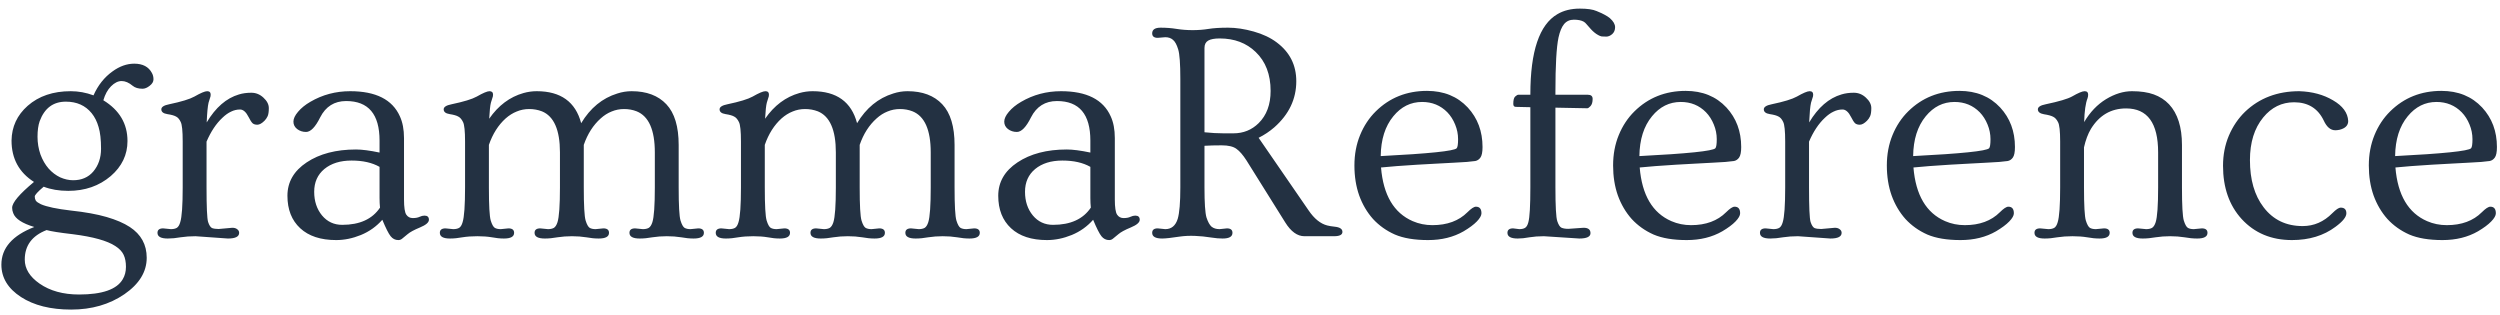 <svg width="254" height="32" viewBox="0 0 254 32" fill="none" xmlns="http://www.w3.org/2000/svg">
<path d="M4.438 18.969C3.833 19.479 3.531 19.812 3.531 19.969C3.531 20.125 3.568 20.266 3.641 20.391C3.724 20.505 3.896 20.625 4.156 20.75C4.75 21.01 5.766 21.224 7.203 21.391C8.651 21.547 9.859 21.766 10.828 22.047C11.797 22.328 12.583 22.667 13.188 23.062C14.333 23.812 14.906 24.854 14.906 26.188C14.906 27.615 14.151 28.849 12.641 29.891C11.12 30.932 9.318 31.453 7.234 31.453C5.141 31.453 3.438 31.026 2.125 30.172C0.802 29.307 0.141 28.213 0.141 26.891C0.141 25.203 1.255 23.927 3.484 23.062C2.266 22.698 1.552 22.229 1.344 21.656C1.271 21.479 1.234 21.297 1.234 21.109C1.234 20.588 1.974 19.713 3.453 18.484C1.932 17.516 1.172 16.115 1.172 14.281C1.193 12.875 1.74 11.698 2.812 10.75C3.938 9.76 5.396 9.266 7.188 9.266C7.969 9.266 8.74 9.406 9.5 9.688C9.958 8.656 10.604 7.844 11.438 7.25C12.156 6.729 12.891 6.469 13.641 6.469C14.505 6.469 15.104 6.786 15.438 7.422C15.542 7.609 15.594 7.823 15.594 8.062C15.594 8.302 15.463 8.521 15.203 8.719C14.953 8.917 14.713 9.016 14.484 9.016C14.057 9.016 13.724 8.917 13.484 8.719C13.099 8.396 12.724 8.234 12.359 8.234C11.995 8.234 11.635 8.411 11.281 8.766C10.938 9.109 10.677 9.583 10.5 10.188C12.135 11.188 12.953 12.568 12.953 14.328C12.953 15.724 12.385 16.912 11.25 17.891C10.073 18.891 8.635 19.391 6.938 19.391C5.99 19.391 5.156 19.25 4.438 18.969ZM4.938 17.125C5.281 17.51 5.672 17.807 6.109 18.016C6.557 18.213 6.995 18.312 7.422 18.312C7.859 18.312 8.245 18.24 8.578 18.094C8.922 17.948 9.219 17.729 9.469 17.438C10 16.812 10.266 16.037 10.266 15.109C10.266 14.182 10.182 13.448 10.016 12.906C9.859 12.354 9.625 11.885 9.312 11.5C8.677 10.719 7.802 10.328 6.688 10.328C5.406 10.328 4.521 10.99 4.031 12.312C3.885 12.729 3.812 13.255 3.812 13.891C3.812 14.516 3.911 15.115 4.109 15.688C4.318 16.25 4.594 16.729 4.938 17.125ZM4.734 23.375C3.255 23.948 2.516 24.948 2.516 26.375C2.516 27.302 3.016 28.115 4.016 28.812C5.078 29.552 6.417 29.922 8.031 29.922C10.385 29.922 11.865 29.406 12.469 28.375C12.688 28.01 12.797 27.588 12.797 27.109C12.797 26.63 12.719 26.224 12.562 25.891C12.406 25.557 12.125 25.26 11.719 25C10.896 24.458 9.458 24.057 7.406 23.797C6.052 23.641 5.161 23.5 4.734 23.375ZM17.047 24.234C16.349 24.234 16 24.042 16 23.656C16 23.354 16.193 23.203 16.578 23.203L17.359 23.281C17.599 23.281 17.797 23.24 17.953 23.156C18.109 23.062 18.229 22.87 18.312 22.578C18.479 22.047 18.562 20.87 18.562 19.047V14.375C18.562 13.312 18.495 12.651 18.359 12.391C18.234 12.12 18.078 11.938 17.891 11.844C17.713 11.74 17.417 11.656 17 11.594C16.594 11.531 16.391 11.37 16.391 11.109C16.391 10.87 16.656 10.698 17.188 10.594C18.427 10.333 19.281 10.073 19.75 9.812C20.385 9.448 20.818 9.266 21.047 9.266C21.287 9.266 21.406 9.385 21.406 9.625C21.406 9.74 21.38 9.859 21.328 9.984C21.287 10.109 21.24 10.26 21.188 10.438C21.104 10.792 21.042 11.458 21 12.438C21.906 10.917 23 9.969 24.281 9.594C24.656 9.479 25.073 9.422 25.531 9.422C26 9.422 26.412 9.589 26.766 9.922C27.13 10.255 27.312 10.609 27.312 10.984C27.312 11.359 27.271 11.635 27.188 11.812C27.104 11.99 27 12.141 26.875 12.266C26.604 12.537 26.359 12.672 26.141 12.672C25.932 12.672 25.771 12.62 25.656 12.516C25.542 12.401 25.412 12.198 25.266 11.906C25.005 11.385 24.713 11.125 24.391 11.125C24.068 11.125 23.76 11.198 23.469 11.344C23.177 11.479 22.885 11.688 22.594 11.969C21.958 12.562 21.422 13.37 20.984 14.391V19.047C20.984 21.026 21.037 22.193 21.141 22.547C21.255 22.891 21.391 23.099 21.547 23.172C21.713 23.234 21.938 23.266 22.219 23.266L23.609 23.141C23.818 23.141 23.984 23.193 24.109 23.297C24.234 23.391 24.297 23.51 24.297 23.656C24.297 24.042 23.917 24.234 23.156 24.234L19.859 24C19.328 24 18.823 24.037 18.344 24.109C17.875 24.193 17.443 24.234 17.047 24.234ZM43.125 21.906C43.427 21.906 43.578 22.047 43.578 22.328C43.578 22.599 43.276 22.859 42.672 23.109C42.068 23.359 41.646 23.588 41.406 23.797C41.167 23.995 40.99 24.141 40.875 24.234C40.76 24.338 40.625 24.391 40.469 24.391C40.156 24.391 39.896 24.26 39.688 24C39.479 23.74 39.198 23.182 38.844 22.328C38.25 23.005 37.526 23.521 36.672 23.875C35.828 24.219 34.99 24.391 34.156 24.391C32.583 24.391 31.365 23.99 30.5 23.188C29.635 22.385 29.203 21.287 29.203 19.891C29.203 18.495 29.854 17.365 31.156 16.5C32.469 15.625 34.141 15.188 36.172 15.188C36.776 15.188 37.573 15.292 38.562 15.5V14.281C38.562 11.604 37.432 10.266 35.172 10.266C33.974 10.266 33.094 10.818 32.531 11.922C32.042 12.912 31.562 13.406 31.094 13.406C30.75 13.406 30.448 13.307 30.188 13.109C29.938 12.912 29.812 12.662 29.812 12.359C29.812 12.057 29.969 11.724 30.281 11.359C30.594 10.984 31.01 10.646 31.531 10.344C32.76 9.625 34.109 9.266 35.578 9.266C38.182 9.266 39.865 10.115 40.625 11.812C40.906 12.417 41.047 13.156 41.047 14.031V20.266C41.047 21.068 41.125 21.583 41.281 21.812C41.438 22.042 41.656 22.156 41.938 22.156C42.219 22.156 42.448 22.115 42.625 22.031C42.802 21.948 42.969 21.906 43.125 21.906ZM38.562 16.953C37.812 16.526 36.865 16.312 35.719 16.312C34.573 16.312 33.651 16.599 32.953 17.172C32.266 17.745 31.922 18.516 31.922 19.484C31.922 20.443 32.188 21.245 32.719 21.891C33.25 22.526 33.932 22.844 34.766 22.844C36.547 22.844 37.828 22.26 38.609 21.094C38.578 20.802 38.562 20.479 38.562 20.125V16.953ZM45.719 24.234C45.031 24.234 44.688 24.042 44.688 23.656C44.688 23.354 44.88 23.203 45.266 23.203L46.047 23.281C46.286 23.281 46.484 23.24 46.641 23.156C46.797 23.062 46.917 22.87 47 22.578C47.167 22.047 47.25 20.87 47.25 19.047V14.375C47.25 13.333 47.182 12.677 47.047 12.406C46.911 12.125 46.75 11.938 46.562 11.844C46.385 11.74 46.094 11.656 45.688 11.594C45.281 11.531 45.078 11.37 45.078 11.109C45.078 10.87 45.344 10.698 45.875 10.594C47.115 10.333 47.969 10.073 48.438 9.812C49.073 9.448 49.505 9.266 49.734 9.266C49.974 9.266 50.094 9.385 50.094 9.625C50.094 9.74 50.068 9.859 50.016 9.984C49.974 10.109 49.927 10.26 49.875 10.438C49.802 10.719 49.745 11.26 49.703 12.062C50.63 10.719 51.792 9.849 53.188 9.453C53.635 9.328 54.083 9.266 54.531 9.266C56.969 9.266 58.474 10.349 59.047 12.516C59.974 10.974 61.198 9.969 62.719 9.5C63.198 9.344 63.682 9.266 64.172 9.266C65.693 9.266 66.87 9.708 67.703 10.594C68.537 11.479 68.953 12.859 68.953 14.734V19.047C68.953 20.87 69.016 21.99 69.141 22.406C69.266 22.812 69.406 23.062 69.562 23.156C69.719 23.24 69.917 23.281 70.156 23.281L70.938 23.203C71.323 23.203 71.516 23.354 71.516 23.656C71.516 24.042 71.167 24.234 70.469 24.234C70.073 24.234 69.651 24.193 69.203 24.109C68.755 24.037 68.271 24 67.75 24C67.24 24 66.75 24.037 66.281 24.109C65.823 24.193 65.396 24.234 65 24.234C64.302 24.234 63.953 24.042 63.953 23.656C63.953 23.354 64.146 23.203 64.531 23.203L65.312 23.281C65.552 23.281 65.75 23.24 65.906 23.156C66.062 23.062 66.188 22.87 66.281 22.578C66.448 22.057 66.531 20.88 66.531 19.047V15.484C66.531 13.203 65.917 11.812 64.688 11.312C64.292 11.156 63.865 11.078 63.406 11.078C62.958 11.078 62.536 11.162 62.141 11.328C61.745 11.484 61.375 11.719 61.031 12.031C60.271 12.708 59.698 13.604 59.312 14.719V19.047C59.312 20.87 59.375 21.99 59.5 22.406C59.625 22.812 59.766 23.062 59.922 23.156C60.078 23.24 60.276 23.281 60.516 23.281L61.297 23.203C61.682 23.203 61.875 23.354 61.875 23.656C61.875 24.042 61.526 24.234 60.828 24.234C60.432 24.234 60.01 24.193 59.562 24.109C59.115 24.037 58.63 24 58.109 24C57.599 24 57.109 24.037 56.641 24.109C56.182 24.193 55.755 24.234 55.359 24.234C54.661 24.234 54.312 24.042 54.312 23.656C54.312 23.354 54.505 23.203 54.891 23.203L55.672 23.281C55.911 23.281 56.109 23.24 56.266 23.156C56.422 23.062 56.547 22.87 56.641 22.578C56.807 22.057 56.891 20.88 56.891 19.047V15.484C56.891 13.203 56.281 11.812 55.062 11.312C54.656 11.156 54.224 11.078 53.766 11.078C53.318 11.078 52.896 11.162 52.5 11.328C52.104 11.484 51.729 11.719 51.375 12.031C50.625 12.708 50.057 13.604 49.672 14.719V19.047C49.672 20.87 49.734 21.99 49.859 22.406C49.984 22.812 50.125 23.062 50.281 23.156C50.438 23.24 50.635 23.281 50.875 23.281L51.656 23.203C52.042 23.203 52.234 23.354 52.234 23.656C52.234 24.042 51.891 24.234 51.203 24.234C50.807 24.234 50.396 24.193 49.969 24.109C49.542 24.037 49.052 24 48.5 24C47.948 24 47.443 24.037 46.984 24.109C46.536 24.193 46.115 24.234 45.719 24.234ZM73.75 24.234C73.062 24.234 72.719 24.042 72.719 23.656C72.719 23.354 72.912 23.203 73.297 23.203L74.078 23.281C74.318 23.281 74.516 23.24 74.672 23.156C74.828 23.062 74.948 22.87 75.031 22.578C75.198 22.047 75.281 20.87 75.281 19.047V14.375C75.281 13.333 75.213 12.677 75.078 12.406C74.943 12.125 74.781 11.938 74.594 11.844C74.417 11.74 74.125 11.656 73.719 11.594C73.312 11.531 73.109 11.37 73.109 11.109C73.109 10.87 73.375 10.698 73.906 10.594C75.146 10.333 76 10.073 76.469 9.812C77.104 9.448 77.537 9.266 77.766 9.266C78.005 9.266 78.125 9.385 78.125 9.625C78.125 9.74 78.099 9.859 78.047 9.984C78.005 10.109 77.958 10.26 77.906 10.438C77.833 10.719 77.776 11.26 77.734 12.062C78.662 10.719 79.823 9.849 81.219 9.453C81.667 9.328 82.115 9.266 82.562 9.266C85 9.266 86.505 10.349 87.078 12.516C88.005 10.974 89.229 9.969 90.75 9.5C91.229 9.344 91.713 9.266 92.203 9.266C93.724 9.266 94.901 9.708 95.734 10.594C96.568 11.479 96.984 12.859 96.984 14.734V19.047C96.984 20.87 97.047 21.99 97.172 22.406C97.297 22.812 97.438 23.062 97.594 23.156C97.75 23.24 97.948 23.281 98.188 23.281L98.969 23.203C99.354 23.203 99.547 23.354 99.547 23.656C99.547 24.042 99.198 24.234 98.5 24.234C98.104 24.234 97.682 24.193 97.234 24.109C96.787 24.037 96.302 24 95.781 24C95.271 24 94.781 24.037 94.312 24.109C93.854 24.193 93.427 24.234 93.031 24.234C92.333 24.234 91.984 24.042 91.984 23.656C91.984 23.354 92.177 23.203 92.562 23.203L93.344 23.281C93.583 23.281 93.781 23.24 93.938 23.156C94.094 23.062 94.219 22.87 94.312 22.578C94.479 22.057 94.562 20.88 94.562 19.047V15.484C94.562 13.203 93.948 11.812 92.719 11.312C92.323 11.156 91.896 11.078 91.438 11.078C90.99 11.078 90.568 11.162 90.172 11.328C89.776 11.484 89.406 11.719 89.062 12.031C88.302 12.708 87.729 13.604 87.344 14.719V19.047C87.344 20.87 87.406 21.99 87.531 22.406C87.656 22.812 87.797 23.062 87.953 23.156C88.109 23.24 88.307 23.281 88.547 23.281L89.328 23.203C89.713 23.203 89.906 23.354 89.906 23.656C89.906 24.042 89.557 24.234 88.859 24.234C88.463 24.234 88.042 24.193 87.594 24.109C87.146 24.037 86.662 24 86.141 24C85.63 24 85.141 24.037 84.672 24.109C84.213 24.193 83.787 24.234 83.391 24.234C82.693 24.234 82.344 24.042 82.344 23.656C82.344 23.354 82.537 23.203 82.922 23.203L83.703 23.281C83.943 23.281 84.141 23.24 84.297 23.156C84.453 23.062 84.578 22.87 84.672 22.578C84.838 22.057 84.922 20.88 84.922 19.047V15.484C84.922 13.203 84.312 11.812 83.094 11.312C82.688 11.156 82.255 11.078 81.797 11.078C81.349 11.078 80.927 11.162 80.531 11.328C80.135 11.484 79.76 11.719 79.406 12.031C78.656 12.708 78.088 13.604 77.703 14.719V19.047C77.703 20.87 77.766 21.99 77.891 22.406C78.016 22.812 78.156 23.062 78.312 23.156C78.469 23.24 78.667 23.281 78.906 23.281L79.688 23.203C80.073 23.203 80.266 23.354 80.266 23.656C80.266 24.042 79.922 24.234 79.234 24.234C78.838 24.234 78.427 24.193 78 24.109C77.573 24.037 77.083 24 76.531 24C75.979 24 75.474 24.037 75.016 24.109C74.568 24.193 74.146 24.234 73.75 24.234ZM115.344 21.906C115.646 21.906 115.797 22.047 115.797 22.328C115.797 22.599 115.495 22.859 114.891 23.109C114.286 23.359 113.865 23.588 113.625 23.797C113.385 23.995 113.208 24.141 113.094 24.234C112.979 24.338 112.844 24.391 112.688 24.391C112.375 24.391 112.115 24.26 111.906 24C111.698 23.74 111.417 23.182 111.062 22.328C110.469 23.005 109.745 23.521 108.891 23.875C108.047 24.219 107.208 24.391 106.375 24.391C104.802 24.391 103.583 23.99 102.719 23.188C101.854 22.385 101.422 21.287 101.422 19.891C101.422 18.495 102.073 17.365 103.375 16.5C104.688 15.625 106.359 15.188 108.391 15.188C108.995 15.188 109.792 15.292 110.781 15.5V14.281C110.781 11.604 109.651 10.266 107.391 10.266C106.193 10.266 105.312 10.818 104.75 11.922C104.26 12.912 103.781 13.406 103.312 13.406C102.969 13.406 102.667 13.307 102.406 13.109C102.156 12.912 102.031 12.662 102.031 12.359C102.031 12.057 102.188 11.724 102.5 11.359C102.812 10.984 103.229 10.646 103.75 10.344C104.979 9.625 106.328 9.266 107.797 9.266C110.401 9.266 112.083 10.115 112.844 11.812C113.125 12.417 113.266 13.156 113.266 14.031V20.266C113.266 21.068 113.344 21.583 113.5 21.812C113.656 22.042 113.875 22.156 114.156 22.156C114.438 22.156 114.667 22.115 114.844 22.031C115.021 21.948 115.188 21.906 115.344 21.906ZM110.781 16.953C110.031 16.526 109.083 16.312 107.938 16.312C106.792 16.312 105.87 16.599 105.172 17.172C104.484 17.745 104.141 18.516 104.141 19.484C104.141 20.443 104.406 21.245 104.938 21.891C105.469 22.526 106.151 22.844 106.984 22.844C108.766 22.844 110.047 22.26 110.828 21.094C110.797 20.802 110.781 20.479 110.781 20.125V16.953ZM118.078 24.234C117.401 24.234 117.062 24.042 117.062 23.656C117.062 23.354 117.25 23.203 117.625 23.203L118.391 23.281C119.016 23.281 119.438 22.932 119.656 22.234C119.833 21.641 119.922 20.578 119.922 19.047V8.016C119.922 6.484 119.849 5.484 119.703 5.016C119.557 4.536 119.38 4.214 119.172 4.047C118.974 3.87 118.714 3.781 118.391 3.781L117.625 3.844C117.25 3.844 117.062 3.693 117.062 3.391C117.062 3.005 117.349 2.812 117.922 2.812C118.495 2.812 119.036 2.854 119.547 2.938C120.068 3.021 120.609 3.062 121.172 3.062C121.734 3.062 122.271 3.021 122.781 2.938C123.302 2.854 123.964 2.812 124.766 2.812C125.578 2.812 126.448 2.943 127.375 3.203C128.302 3.464 129.083 3.833 129.719 4.312C131.042 5.302 131.703 6.615 131.703 8.25C131.703 10.062 130.958 11.625 129.469 12.938C128.99 13.354 128.458 13.708 127.875 14L132.953 21.375C133.526 22.219 134.156 22.729 134.844 22.906C135.042 22.958 135.292 23 135.594 23.031C136.125 23.083 136.391 23.26 136.391 23.562C136.391 23.854 136.104 24 135.531 24H132.531C131.812 24 131.161 23.531 130.578 22.594L126.641 16.297C126.286 15.745 125.948 15.354 125.625 15.125C125.302 14.885 124.802 14.766 124.125 14.766C123.458 14.766 122.875 14.781 122.375 14.812V19.047C122.375 20.62 122.443 21.635 122.578 22.094C122.724 22.542 122.896 22.854 123.094 23.031C123.302 23.198 123.573 23.281 123.906 23.281L124.656 23.203C125.031 23.203 125.219 23.354 125.219 23.656C125.219 24.042 124.885 24.234 124.219 24.234C123.875 24.234 123.51 24.203 123.125 24.141C121.875 23.943 120.802 23.906 119.906 24.031C119.021 24.167 118.411 24.234 118.078 24.234ZM122.375 13.438C123.052 13.51 123.703 13.547 124.328 13.547H125.312C126.323 13.547 127.177 13.203 127.875 12.516C128.688 11.713 129.094 10.62 129.094 9.234C129.094 7.568 128.589 6.25 127.578 5.281C126.63 4.365 125.411 3.906 123.922 3.906C123.391 3.906 123 3.979 122.75 4.125C122.5 4.271 122.375 4.521 122.375 4.875V13.438ZM139.5 22.25C138.896 21.573 138.427 20.776 138.094 19.859C137.771 18.943 137.609 17.927 137.609 16.812C137.609 15.688 137.802 14.656 138.188 13.719C138.573 12.781 139.104 11.979 139.781 11.312C141.188 9.927 142.922 9.234 144.984 9.234C146.693 9.234 148.073 9.797 149.125 10.922C150.125 12.005 150.625 13.344 150.625 14.938C150.625 15.458 150.552 15.818 150.406 16.016C150.271 16.203 150.099 16.318 149.891 16.359C149.682 16.391 149.396 16.422 149.031 16.453C148.667 16.474 148.224 16.5 147.703 16.531C147.182 16.562 146.599 16.594 145.953 16.625C145.318 16.656 144.667 16.693 144 16.734C142.469 16.828 141.24 16.922 140.312 17.016C140.542 19.818 141.615 21.635 143.531 22.469C144.156 22.74 144.823 22.875 145.531 22.875C147.031 22.875 148.219 22.438 149.094 21.562C149.469 21.188 149.755 21 149.953 21C150.328 21 150.516 21.224 150.516 21.672C150.516 21.901 150.359 22.177 150.047 22.5C149.734 22.823 149.286 23.156 148.703 23.5C147.672 24.094 146.469 24.391 145.094 24.391C143.719 24.391 142.594 24.203 141.719 23.828C140.854 23.443 140.115 22.917 139.5 22.25ZM140.281 15.859C145.167 15.609 147.74 15.344 148 15.062C148.094 14.958 148.141 14.651 148.141 14.141C148.141 13.63 148.042 13.135 147.844 12.656C147.646 12.167 147.38 11.75 147.047 11.406C146.359 10.708 145.505 10.359 144.484 10.359C143.328 10.359 142.354 10.844 141.562 11.812C140.729 12.823 140.302 14.172 140.281 15.859ZM154.203 24.234C153.505 24.234 153.156 24.042 153.156 23.656C153.156 23.354 153.349 23.203 153.734 23.203L154.359 23.281C154.599 23.281 154.792 23.24 154.938 23.156C155.094 23.062 155.208 22.87 155.281 22.578C155.417 22.088 155.484 20.912 155.484 19.047V10.891L154.016 10.859C153.839 10.859 153.75 10.76 153.75 10.562C153.75 10.177 153.812 9.927 153.938 9.812C154.073 9.688 154.182 9.625 154.266 9.625H155.484V9.578C155.484 5.214 156.401 2.5 158.234 1.438C158.87 1.062 159.63 0.875 160.516 0.875C161.276 0.875 161.844 0.958 162.219 1.125C162.604 1.281 162.885 1.411 163.062 1.516C163.24 1.609 163.406 1.719 163.562 1.844C163.917 2.156 164.094 2.464 164.094 2.766C164.094 3.057 163.995 3.292 163.797 3.469C163.599 3.635 163.401 3.719 163.203 3.719C163.005 3.719 162.849 3.714 162.734 3.703C162.62 3.682 162.5 3.635 162.375 3.562C162.125 3.427 161.88 3.229 161.641 2.969C161.411 2.698 161.255 2.521 161.172 2.438C161.099 2.344 161.01 2.266 160.906 2.203C160.667 2.068 160.333 2 159.906 2C159.49 2 159.156 2.151 158.906 2.453C158.667 2.745 158.479 3.198 158.344 3.812C158.135 4.802 158.031 6.646 158.031 9.344V9.625H161.312C161.646 9.625 161.812 9.766 161.812 10.047C161.812 10.38 161.74 10.625 161.594 10.781C161.458 10.927 161.349 11 161.266 11L158.031 10.938V19.016C158.031 20.943 158.094 22.094 158.219 22.469C158.344 22.844 158.49 23.068 158.656 23.141C158.833 23.213 159.062 23.25 159.344 23.25L160.891 23.141C161.359 23.141 161.594 23.323 161.594 23.688C161.594 24.052 161.214 24.234 160.453 24.234L156.859 24C156.328 24 155.839 24.037 155.391 24.109C154.953 24.193 154.557 24.234 154.203 24.234ZM165.781 22.25C165.177 21.573 164.708 20.776 164.375 19.859C164.052 18.943 163.891 17.927 163.891 16.812C163.891 15.688 164.083 14.656 164.469 13.719C164.854 12.781 165.385 11.979 166.062 11.312C167.469 9.927 169.203 9.234 171.266 9.234C172.974 9.234 174.354 9.797 175.406 10.922C176.406 12.005 176.906 13.344 176.906 14.938C176.906 15.458 176.833 15.818 176.688 16.016C176.552 16.203 176.38 16.318 176.172 16.359C175.964 16.391 175.677 16.422 175.312 16.453C174.948 16.474 174.505 16.5 173.984 16.531C173.464 16.562 172.88 16.594 172.234 16.625C171.599 16.656 170.948 16.693 170.281 16.734C168.75 16.828 167.521 16.922 166.594 17.016C166.823 19.818 167.896 21.635 169.812 22.469C170.438 22.74 171.104 22.875 171.812 22.875C173.312 22.875 174.5 22.438 175.375 21.562C175.75 21.188 176.036 21 176.234 21C176.609 21 176.797 21.224 176.797 21.672C176.797 21.901 176.641 22.177 176.328 22.5C176.016 22.823 175.568 23.156 174.984 23.5C173.953 24.094 172.75 24.391 171.375 24.391C170 24.391 168.875 24.203 168 23.828C167.135 23.443 166.396 22.917 165.781 22.25ZM166.562 15.859C171.448 15.609 174.021 15.344 174.281 15.062C174.375 14.958 174.422 14.651 174.422 14.141C174.422 13.63 174.323 13.135 174.125 12.656C173.927 12.167 173.661 11.75 173.328 11.406C172.641 10.708 171.786 10.359 170.766 10.359C169.609 10.359 168.635 10.844 167.844 11.812C167.01 12.823 166.583 14.172 166.562 15.859ZM179.859 24.234C179.161 24.234 178.812 24.042 178.812 23.656C178.812 23.354 179.005 23.203 179.391 23.203L180.172 23.281C180.411 23.281 180.609 23.24 180.766 23.156C180.922 23.062 181.042 22.87 181.125 22.578C181.292 22.047 181.375 20.87 181.375 19.047V14.375C181.375 13.312 181.307 12.651 181.172 12.391C181.047 12.12 180.891 11.938 180.703 11.844C180.526 11.74 180.229 11.656 179.812 11.594C179.406 11.531 179.203 11.37 179.203 11.109C179.203 10.87 179.469 10.698 180 10.594C181.24 10.333 182.094 10.073 182.562 9.812C183.198 9.448 183.63 9.266 183.859 9.266C184.099 9.266 184.219 9.385 184.219 9.625C184.219 9.74 184.193 9.859 184.141 9.984C184.099 10.109 184.052 10.26 184 10.438C183.917 10.792 183.854 11.458 183.812 12.438C184.719 10.917 185.812 9.969 187.094 9.594C187.469 9.479 187.885 9.422 188.344 9.422C188.812 9.422 189.224 9.589 189.578 9.922C189.943 10.255 190.125 10.609 190.125 10.984C190.125 11.359 190.083 11.635 190 11.812C189.917 11.99 189.812 12.141 189.688 12.266C189.417 12.537 189.172 12.672 188.953 12.672C188.745 12.672 188.583 12.62 188.469 12.516C188.354 12.401 188.224 12.198 188.078 11.906C187.818 11.385 187.526 11.125 187.203 11.125C186.88 11.125 186.573 11.198 186.281 11.344C185.99 11.479 185.698 11.688 185.406 11.969C184.771 12.562 184.234 13.37 183.797 14.391V19.047C183.797 21.026 183.849 22.193 183.953 22.547C184.068 22.891 184.203 23.099 184.359 23.172C184.526 23.234 184.75 23.266 185.031 23.266L186.422 23.141C186.63 23.141 186.797 23.193 186.922 23.297C187.047 23.391 187.109 23.51 187.109 23.656C187.109 24.042 186.729 24.234 185.969 24.234L182.672 24C182.141 24 181.635 24.037 181.156 24.109C180.688 24.193 180.255 24.234 179.859 24.234ZM193.594 22.25C192.99 21.573 192.521 20.776 192.188 19.859C191.865 18.943 191.703 17.927 191.703 16.812C191.703 15.688 191.896 14.656 192.281 13.719C192.667 12.781 193.198 11.979 193.875 11.312C195.281 9.927 197.016 9.234 199.078 9.234C200.786 9.234 202.167 9.797 203.219 10.922C204.219 12.005 204.719 13.344 204.719 14.938C204.719 15.458 204.646 15.818 204.5 16.016C204.365 16.203 204.193 16.318 203.984 16.359C203.776 16.391 203.49 16.422 203.125 16.453C202.76 16.474 202.318 16.5 201.797 16.531C201.276 16.562 200.693 16.594 200.047 16.625C199.411 16.656 198.76 16.693 198.094 16.734C196.562 16.828 195.333 16.922 194.406 17.016C194.635 19.818 195.708 21.635 197.625 22.469C198.25 22.74 198.917 22.875 199.625 22.875C201.125 22.875 202.312 22.438 203.188 21.562C203.562 21.188 203.849 21 204.047 21C204.422 21 204.609 21.224 204.609 21.672C204.609 21.901 204.453 22.177 204.141 22.5C203.828 22.823 203.38 23.156 202.797 23.5C201.766 24.094 200.562 24.391 199.188 24.391C197.812 24.391 196.688 24.203 195.812 23.828C194.948 23.443 194.208 22.917 193.594 22.25ZM194.375 15.859C199.26 15.609 201.833 15.344 202.094 15.062C202.188 14.958 202.234 14.651 202.234 14.141C202.234 13.63 202.135 13.135 201.938 12.656C201.74 12.167 201.474 11.75 201.141 11.406C200.453 10.708 199.599 10.359 198.578 10.359C197.422 10.359 196.448 10.844 195.656 11.812C194.823 12.823 194.396 14.172 194.375 15.859ZM207.734 24.234C207.047 24.234 206.703 24.042 206.703 23.656C206.703 23.354 206.896 23.203 207.281 23.203L208.109 23.281C208.349 23.281 208.547 23.24 208.703 23.156C208.859 23.062 208.979 22.87 209.062 22.578C209.229 22.047 209.312 20.87 209.312 19.047V14.375C209.312 13.323 209.24 12.667 209.094 12.406C208.958 12.135 208.792 11.953 208.594 11.859C208.396 11.755 208.089 11.672 207.672 11.609C207.255 11.537 207.047 11.37 207.047 11.109C207.047 10.87 207.312 10.698 207.844 10.594C209.188 10.312 210.083 10.047 210.531 9.797C211.146 9.443 211.568 9.266 211.797 9.266C212.036 9.266 212.156 9.385 212.156 9.625C212.156 9.74 212.135 9.859 212.094 9.984C211.896 10.484 211.781 11.292 211.75 12.406C212.344 11.396 213.083 10.62 213.969 10.078C214.865 9.536 215.745 9.266 216.609 9.266C217.484 9.266 218.224 9.375 218.828 9.594C219.432 9.812 219.948 10.146 220.375 10.594C221.25 11.531 221.688 12.912 221.688 14.734V19.047C221.688 20.87 221.75 21.99 221.875 22.406C222 22.812 222.141 23.062 222.297 23.156C222.453 23.24 222.651 23.281 222.891 23.281L223.703 23.203C224.089 23.203 224.281 23.354 224.281 23.656C224.281 24.042 223.932 24.234 223.234 24.234C222.828 24.234 222.396 24.193 221.938 24.109C221.49 24.037 221.005 24 220.484 24C219.974 24 219.484 24.037 219.016 24.109C218.547 24.193 218.109 24.234 217.703 24.234C217.005 24.234 216.656 24.042 216.656 23.656C216.656 23.354 216.849 23.203 217.234 23.203L218.047 23.281C218.286 23.281 218.484 23.24 218.641 23.156C218.797 23.062 218.922 22.87 219.016 22.578C219.182 22.057 219.266 20.88 219.266 19.047V15.484C219.266 12.505 218.182 11.016 216.016 11.016C214.484 11.016 213.292 11.708 212.438 13.094C212.135 13.604 211.901 14.229 211.734 14.969V19.047C211.734 20.87 211.797 21.99 211.922 22.406C212.047 22.812 212.188 23.062 212.344 23.156C212.5 23.24 212.698 23.281 212.938 23.281L213.766 23.203C214.151 23.203 214.344 23.354 214.344 23.656C214.344 24.042 214 24.234 213.312 24.234C212.917 24.234 212.495 24.193 212.047 24.109C211.609 24.037 211.115 24 210.562 24C210.01 24 209.5 24.037 209.031 24.109C208.573 24.193 208.141 24.234 207.734 24.234ZM225.859 16.844C225.859 15.74 226.057 14.719 226.453 13.781C226.859 12.833 227.406 12.026 228.094 11.359C229.552 9.964 231.391 9.266 233.609 9.266C234.922 9.307 236.062 9.615 237.031 10.188C238.021 10.76 238.536 11.463 238.578 12.297C238.578 12.745 238.281 13.042 237.688 13.188C237.531 13.219 237.391 13.234 237.266 13.234C236.786 13.234 236.396 12.906 236.094 12.25C235.5 11.01 234.495 10.391 233.078 10.391C231.828 10.391 230.781 10.906 229.938 11.938C229.042 13.031 228.594 14.474 228.594 16.266C228.594 18.255 229.057 19.854 229.984 21.062C230.953 22.333 232.276 22.969 233.953 22.969C235.099 22.969 236.104 22.531 236.969 21.656C237.344 21.281 237.625 21.094 237.812 21.094C238.198 21.094 238.391 21.287 238.391 21.672C238.391 22.047 238.021 22.505 237.281 23.047C236.083 23.943 234.609 24.391 232.859 24.391C230.766 24.391 229.062 23.677 227.75 22.25C226.49 20.865 225.859 19.062 225.859 16.844ZM242.562 22.25C241.958 21.573 241.49 20.776 241.156 19.859C240.833 18.943 240.672 17.927 240.672 16.812C240.672 15.688 240.865 14.656 241.25 13.719C241.635 12.781 242.167 11.979 242.844 11.312C244.25 9.927 245.984 9.234 248.047 9.234C249.755 9.234 251.135 9.797 252.188 10.922C253.188 12.005 253.688 13.344 253.688 14.938C253.688 15.458 253.615 15.818 253.469 16.016C253.333 16.203 253.161 16.318 252.953 16.359C252.745 16.391 252.458 16.422 252.094 16.453C251.729 16.474 251.286 16.5 250.766 16.531C250.245 16.562 249.661 16.594 249.016 16.625C248.38 16.656 247.729 16.693 247.062 16.734C245.531 16.828 244.302 16.922 243.375 17.016C243.604 19.818 244.677 21.635 246.594 22.469C247.219 22.74 247.885 22.875 248.594 22.875C250.094 22.875 251.281 22.438 252.156 21.562C252.531 21.188 252.818 21 253.016 21C253.391 21 253.578 21.224 253.578 21.672C253.578 21.901 253.422 22.177 253.109 22.5C252.797 22.823 252.349 23.156 251.766 23.5C250.734 24.094 249.531 24.391 248.156 24.391C246.781 24.391 245.656 24.203 244.781 23.828C243.917 23.443 243.177 22.917 242.562 22.25ZM243.344 15.859C248.229 15.609 250.802 15.344 251.062 15.062C251.156 14.958 251.203 14.651 251.203 14.141C251.203 13.63 251.104 13.135 250.906 12.656C250.708 12.167 250.443 11.75 250.109 11.406C249.422 10.708 248.568 10.359 247.547 10.359C246.391 10.359 245.417 10.844 244.625 11.812C243.792 12.823 243.365 14.172 243.344 15.859Z" fill="#233142"/>
</svg>
